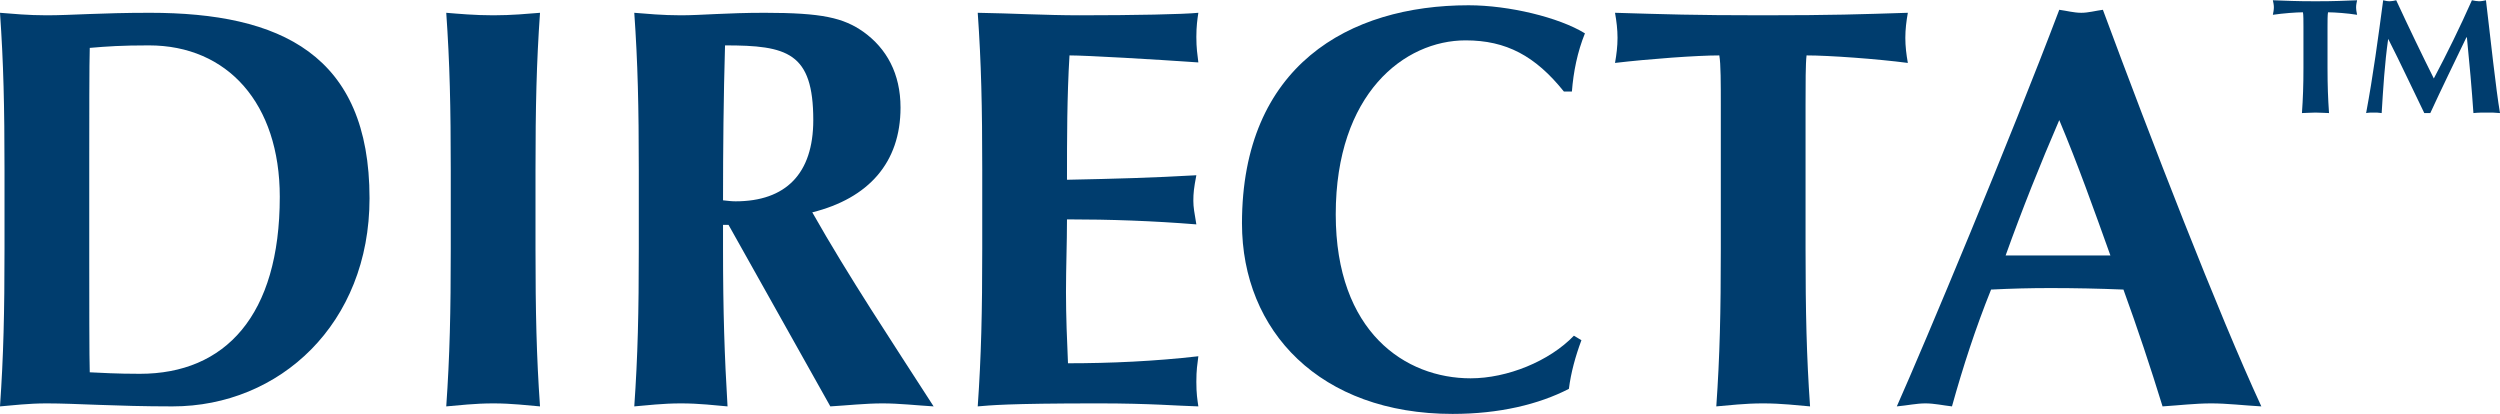 <?xml version="1.0" encoding="UTF-8"?>
<!DOCTYPE svg PUBLIC "-//W3C//DTD SVG 1.1//EN" "http://www.w3.org/Graphics/SVG/1.1/DTD/svg11.dtd">
<!-- Creator: CorelDRAW X7 -->
<svg xmlns="http://www.w3.org/2000/svg" xml:space="preserve" width="501px" height="83px" version="1.1" style="shape-rendering:geometricPrecision; text-rendering:geometricPrecision; image-rendering:optimizeQuality; fill-rule:evenodd; clip-rule:evenodd"
viewBox="0 0 4986 825"
 xmlns:xlink="http://www.w3.org/1999/xlink">
 <defs>
  <style type="text/css">
   <![CDATA[
    .fil0 {fill:#003D6E;fill-rule:nonzero}
   ]]>
  </style>
 </defs>
 <g id="Layer_x0020_1">
  <path class="fil0" d="M178 520c0,61 0,200 1,222 22,1 53,3 100,3 170,0 279,-116 279,-353 0,-186 -104,-302 -261,-302 -55,0 -83,2 -118,5 -1,22 -1,161 -1,222l0 203zm-169 -180c0,-128 -2,-215 -9,-315 25,2 56,5 93,5 50,0 106,-5 206,-5 260,0 438,83 438,370 0,250 -179,415 -393,415 -114,0 -192,-6 -251,-6 -37,0 -68,4 -93,6 7,-100 9,-188 9,-315l0 -155z"/>
  <path class="fil0" d="M899 340c0,-128 -2,-215 -9,-315 25,2 56,5 94,5 37,0 68,-3 93,-5 -7,100 -9,187 -9,315l0 155c0,127 2,215 9,315 -25,-2 -56,-6 -93,-6 -38,0 -69,4 -94,6 7,-100 9,-188 9,-315l0 -155z"/>
  <path class="fil0" d="M1446 90c-3,103 -4,206 -4,309 9,1 17,2 25,2 100,0 155,-55 155,-162 0,-135 -52,-149 -176,-149zm7 358l-11 0 0 47c0,127 3,215 9,315 -25,-2 -55,-6 -93,-6 -37,0 -68,4 -93,6 7,-100 9,-188 9,-315l0 -155c0,-128 -2,-215 -9,-315 25,2 56,5 93,5 41,0 90,-5 167,-5 115,0 157,10 197,38 46,33 74,83 74,151 0,110 -64,181 -176,209 73,129 159,258 242,387 -34,-2 -68,-6 -102,-6 -34,0 -70,4 -104,6l-203 -362z"/>
  <path class="fil0" d="M1959 340c0,-128 -2,-215 -9,-315 67,1 135,5 203,5 111,0 207,-2 237,-5 -2,13 -4,27 -4,48 0,23 2,34 4,51 -86,-6 -223,-14 -257,-14 -5,83 -5,165 -5,248 99,-2 171,-4 258,-9 -5,26 -6,36 -6,51 0,13 2,23 6,47 -87,-7 -172,-10 -258,-10 0,47 -2,96 -2,145 0,48 2,97 4,142 85,0 173,-4 260,-14 -2,16 -4,27 -4,51 0,24 2,35 4,49 -41,-1 -94,-6 -199,-6 -185,0 -216,4 -241,6 7,-100 9,-188 9,-315l0 -155z"/>
  <path class="fil0" d="M3154 678c-12,32 -21,65 -25,97 -60,31 -139,50 -232,50 -264,0 -420,-165 -420,-380 0,-314 213,-435 452,-435 80,0 180,24 232,56 -15,37 -23,77 -26,116l-16 0c-57,-71 -115,-102 -196,-102 -122,0 -259,106 -259,347 0,235 139,327 269,327 73,0 157,-34 206,-85l15 9z"/>
  <path class="fil0" d="M3432 210c0,-43 0,-84 -3,-100 -45,0 -140,7 -208,15 3,-17 5,-33 5,-50 0,-17 -2,-33 -5,-50 103,3 154,5 295,5 141,0 193,-2 289,-5 -3,17 -5,33 -5,50 0,17 2,33 5,50 -61,-8 -157,-15 -202,-15 -2,16 -2,57 -2,100l0 285c0,127 2,215 9,315 -25,-2 -56,-6 -94,-6 -37,0 -68,4 -93,6 7,-100 9,-188 9,-315l0 -285z"/>
  <path class="fil0" d="M4209 509c-33,-92 -65,-182 -102,-270 -38,88 -74,178 -107,270l209 0zm301 301c-36,-2 -68,-6 -100,-6 -32,0 -65,4 -97,6 -24,-78 -50,-156 -78,-233 -49,-2 -97,-3 -146,-3 -40,0 -78,1 -118,3 -31,77 -56,154 -78,233 -18,-2 -35,-6 -53,-6 -18,0 -35,4 -57,6 56,-126 226,-532 324,-791 15,2 29,6 44,6 14,0 28,-4 43,-6 96,259 230,605 316,791z"/>
  <path class="fil0" d="M4594 53c0,-12 0,-24 -1,-29 -13,0 -40,2 -60,5 1,-5 2,-10 2,-15 0,-5 -1,-9 -2,-14 30,1 45,2 85,2 40,0 55,-1 83,-2 -1,5 -2,9 -2,14 0,5 1,10 2,15 -18,-3 -45,-5 -58,-5 -1,5 -1,17 -1,29l0 82c0,36 1,61 3,90 -7,0 -16,-1 -27,-1 -11,0 -20,1 -27,1 2,-29 3,-54 3,-90l0 -82z"/>
  <path class="fil0" d="M4763 77c-7,49 -10,99 -13,148 -6,-1 -11,-1 -16,-1 -5,0 -10,0 -15,1 14,-75 24,-150 34,-225 4,1 8,2 13,2 4,0 9,-1 13,-2 24,52 52,110 75,156 26,-49 53,-104 76,-156 5,1 10,2 14,2 5,0 10,-1 14,-2 9,75 20,179 28,225 -9,-1 -17,-1 -26,-1 -9,0 -18,0 -27,1 -3,-45 -8,-101 -13,-151l-1 0c-24,50 -49,101 -72,151 -2,0 -4,0 -6,0 -2,0 -5,0 -6,0 -24,-49 -47,-99 -72,-148l0 0z"/>
 </g>
</svg>
